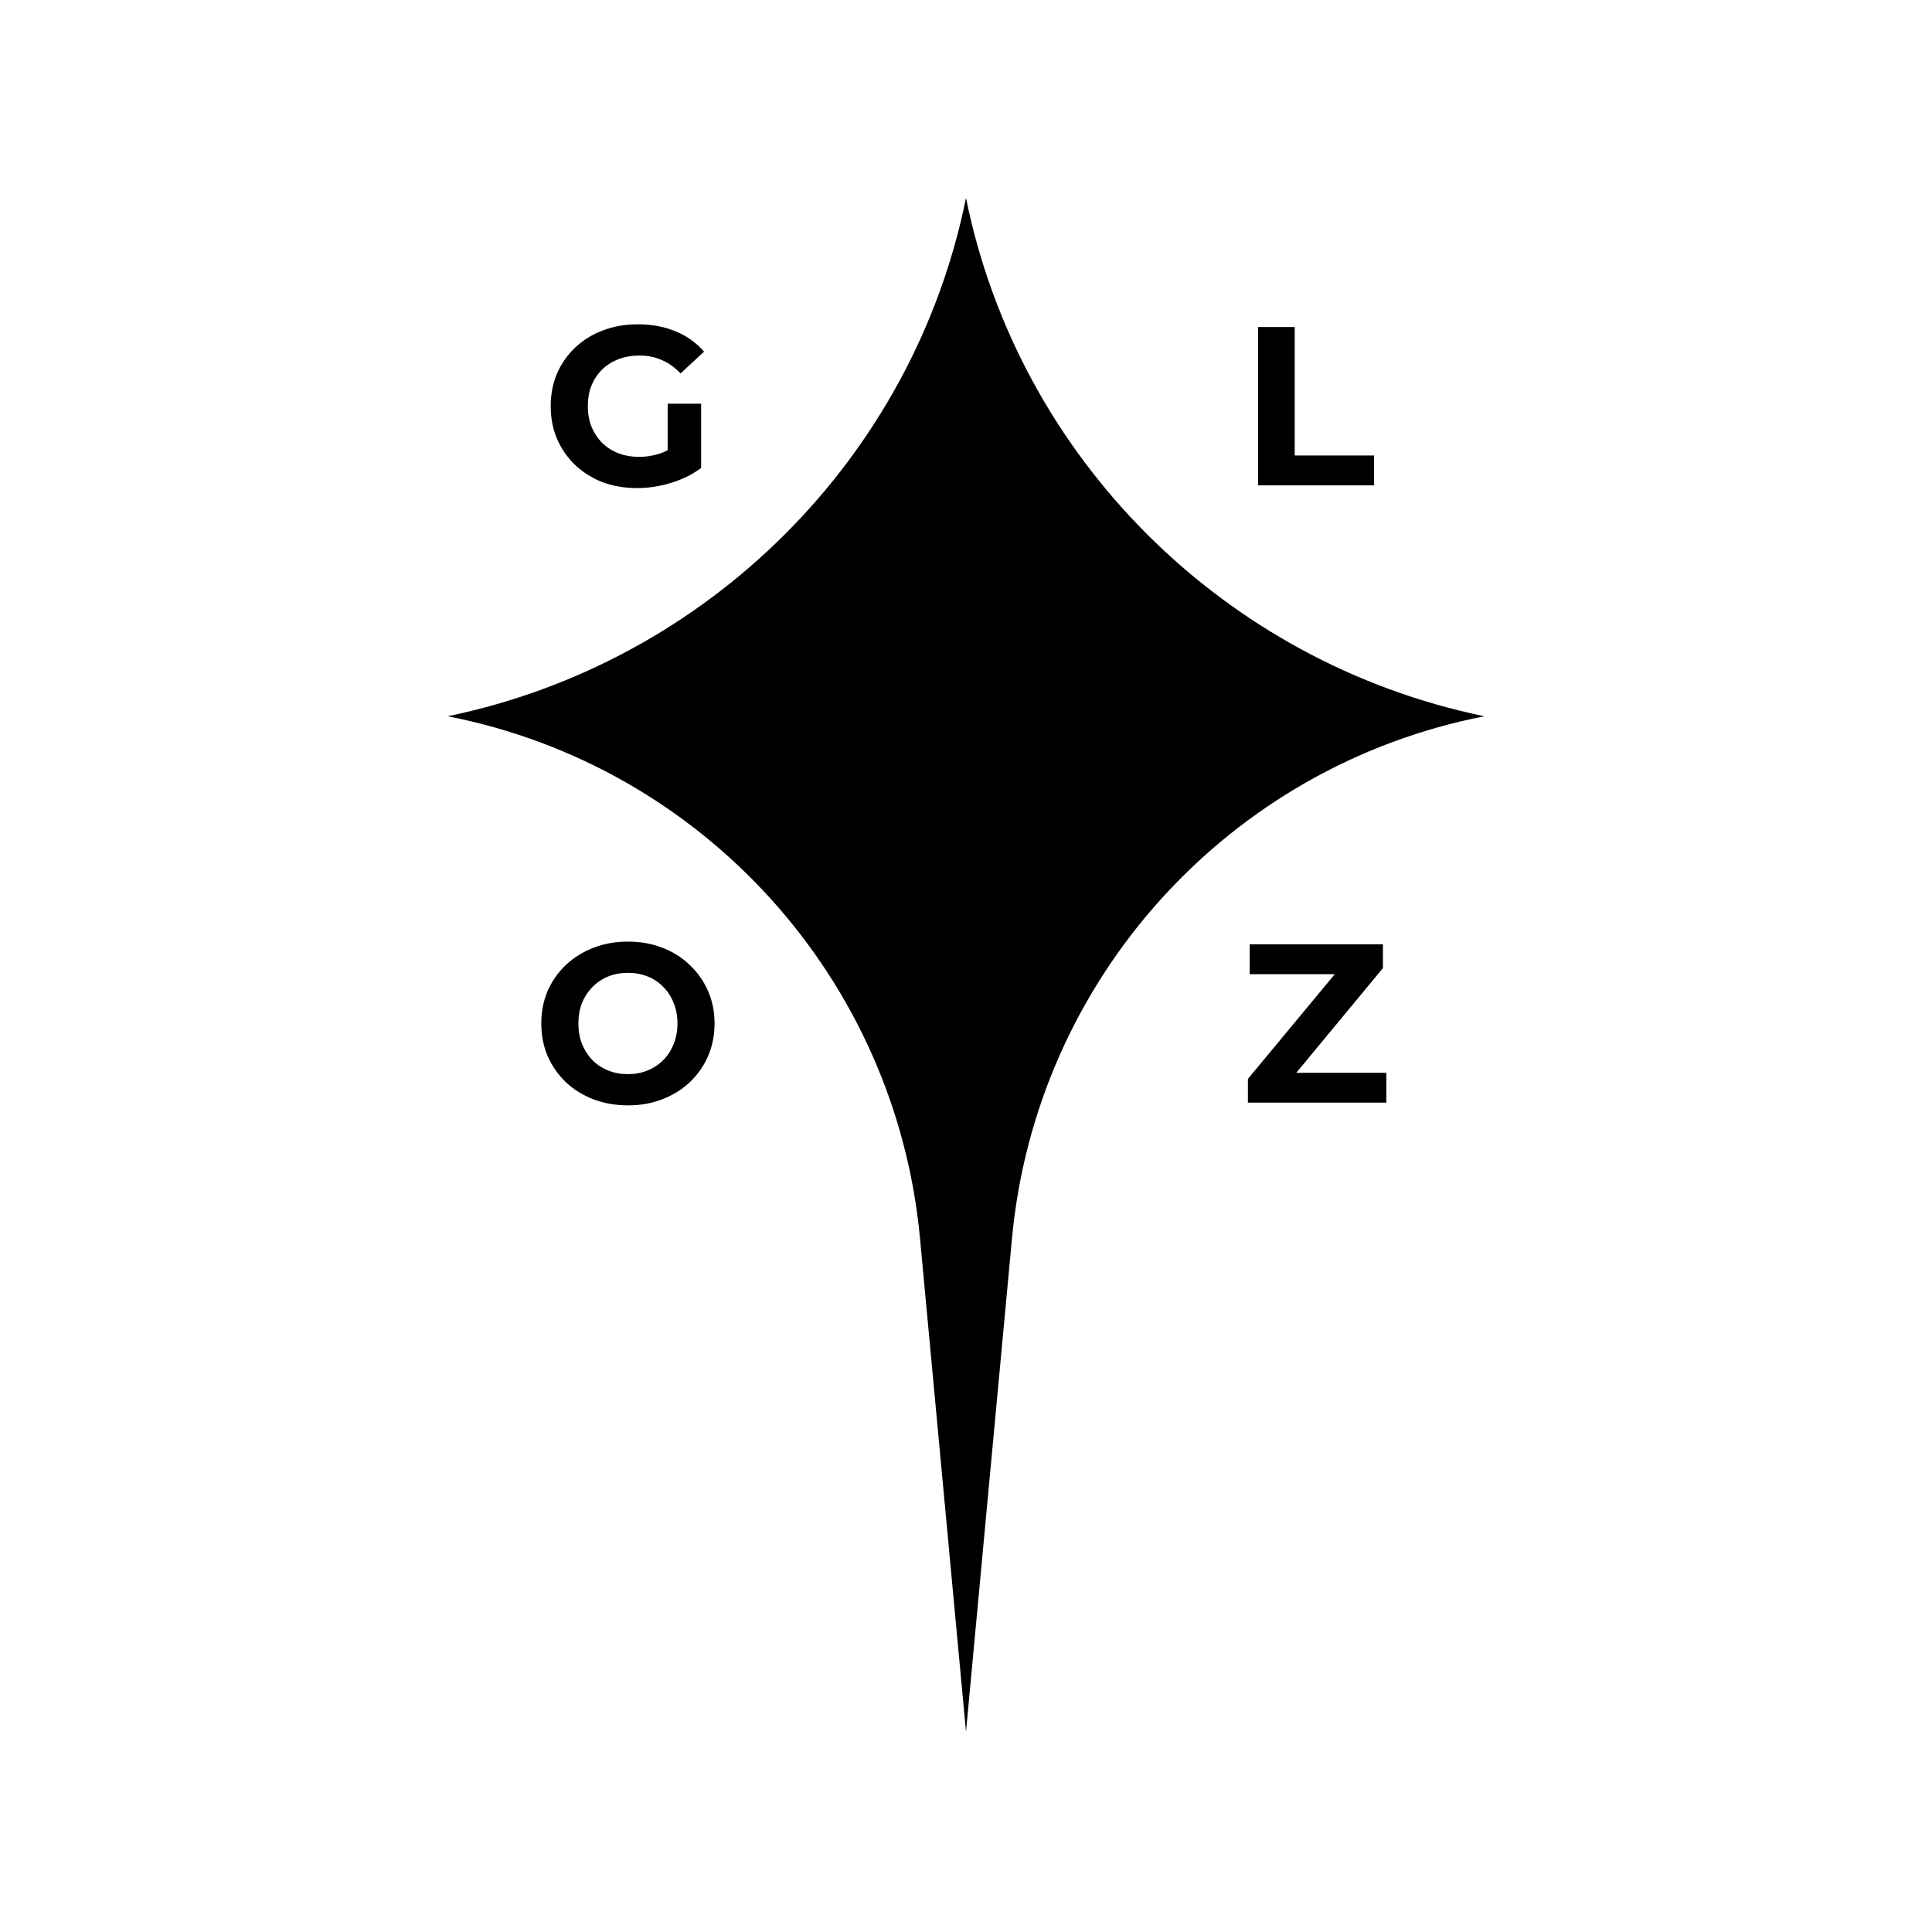 <svg width="410" height="410" viewBox="0 0 410 410" fill="none" xmlns="http://www.w3.org/2000/svg">
<path d="M95 152C150.194 140.601 193.831 97.241 205 42V42V42C216.169 97.241 259.806 140.601 315 152V152V152C260.702 162.624 219.89 207.747 214.756 262.836L205 367.5L195.244 262.836C190.11 207.747 149.298 162.624 95 152V152V152Z" fill="black"/>
<path d="M135.208 103.576C132.552 103.576 130.104 103.16 127.864 102.328C125.656 101.464 123.72 100.248 122.056 98.68C120.424 97.112 119.144 95.272 118.216 93.16C117.32 91.048 116.872 88.728 116.872 86.2C116.872 83.672 117.32 81.352 118.216 79.24C119.144 77.128 120.44 75.288 122.104 73.72C123.768 72.152 125.72 70.952 127.96 70.12C130.2 69.256 132.664 68.824 135.352 68.824C138.328 68.824 141 69.32 143.368 70.312C145.768 71.304 147.784 72.744 149.416 74.632L144.424 79.24C143.208 77.96 141.88 77.016 140.44 76.408C139 75.768 137.432 75.448 135.736 75.448C134.104 75.448 132.616 75.704 131.272 76.216C129.928 76.728 128.76 77.464 127.768 78.424C126.808 79.384 126.056 80.52 125.512 81.832C125 83.144 124.744 84.6 124.744 86.2C124.744 87.768 125 89.208 125.512 90.52C126.056 91.832 126.808 92.984 127.768 93.976C128.76 94.936 129.912 95.672 131.224 96.184C132.568 96.696 134.04 96.952 135.64 96.952C137.176 96.952 138.664 96.712 140.104 96.232C141.576 95.72 143 94.872 144.376 93.688L148.792 99.304C146.968 100.68 144.84 101.736 142.408 102.472C140.008 103.208 137.608 103.576 135.208 103.576ZM141.688 98.296V85.672H148.792V99.304L141.688 98.296Z" fill="black"/>
<path d="M266.984 103V69.4H274.76V96.664H291.608V103H266.984Z" fill="black"/>
<path d="M133.304 234.576C130.648 234.576 128.184 234.144 125.912 233.28C123.672 232.416 121.72 231.2 120.056 229.632C118.424 228.064 117.144 226.224 116.216 224.112C115.32 222 114.872 219.696 114.872 217.2C114.872 214.704 115.32 212.4 116.216 210.288C117.144 208.176 118.44 206.336 120.104 204.768C121.768 203.2 123.72 201.984 125.96 201.12C128.2 200.256 130.632 199.824 133.256 199.824C135.912 199.824 138.344 200.256 140.552 201.12C142.792 201.984 144.728 203.2 146.36 204.768C148.024 206.336 149.32 208.176 150.248 210.288C151.176 212.368 151.64 214.672 151.64 217.2C151.64 219.696 151.176 222.016 150.248 224.16C149.32 226.272 148.024 228.112 146.36 229.68C144.728 231.216 142.792 232.416 140.552 233.28C138.344 234.144 135.928 234.576 133.304 234.576ZM133.256 227.952C134.76 227.952 136.136 227.696 137.384 227.184C138.664 226.672 139.784 225.936 140.744 224.976C141.704 224.016 142.44 222.88 142.952 221.568C143.496 220.256 143.768 218.8 143.768 217.2C143.768 215.6 143.496 214.144 142.952 212.832C142.44 211.52 141.704 210.384 140.744 209.424C139.816 208.464 138.712 207.728 137.432 207.216C136.152 206.704 134.76 206.448 133.256 206.448C131.752 206.448 130.36 206.704 129.08 207.216C127.832 207.728 126.728 208.464 125.768 209.424C124.808 210.384 124.056 211.52 123.512 212.832C123 214.144 122.744 215.6 122.744 217.2C122.744 218.768 123 220.224 123.512 221.568C124.056 222.88 124.792 224.016 125.72 224.976C126.68 225.936 127.8 226.672 129.08 227.184C130.36 227.696 131.752 227.952 133.256 227.952Z" fill="black"/>
<path d="M264.824 234V228.96L285.608 203.904L286.568 206.736H265.208V200.4H293.48V205.44L272.744 230.496L271.784 227.664H294.2V234H264.824Z" fill="black"/>
</svg>
